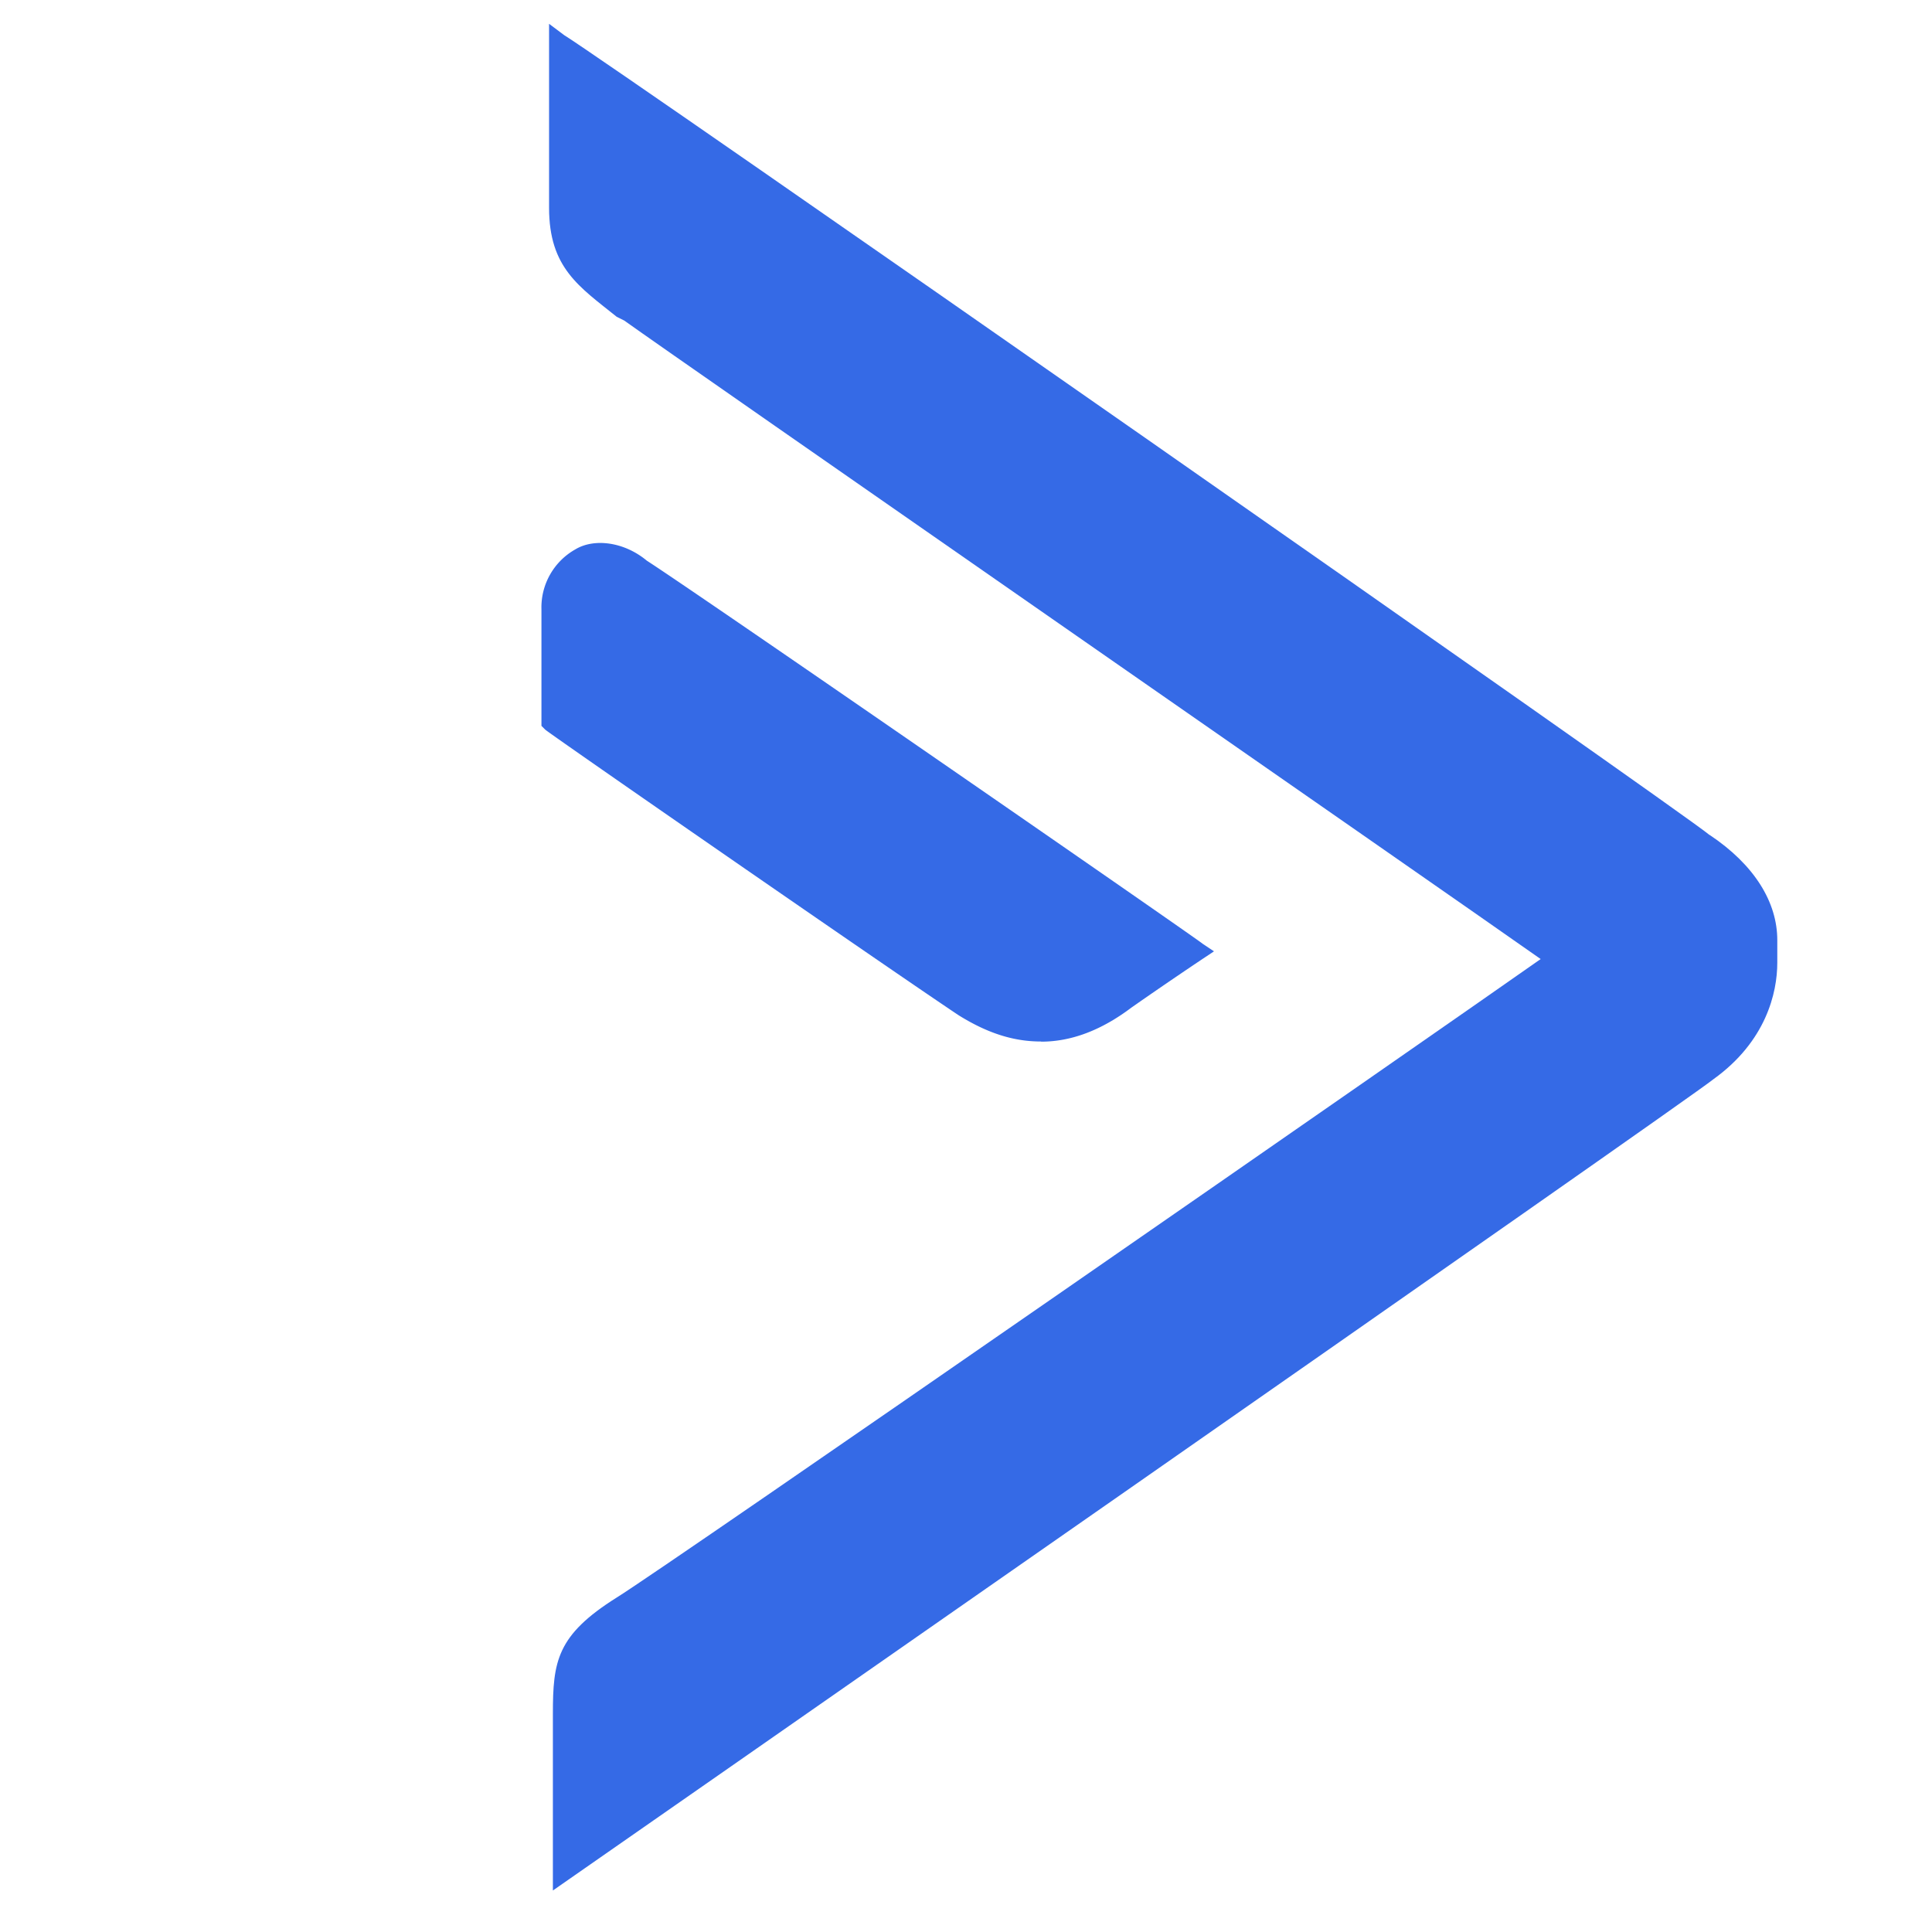 <svg id="Capa_1" data-name="Capa 1" xmlns="http://www.w3.org/2000/svg" viewBox="0 0 512 512"><defs><style>.cls-1{fill:#356ae6;}</style></defs><path id="path30" class="cls-1" d="M453.08,221.31c-7-6-290.63-204-303.57-212l-4-3V55.09c0,15.92,8,20.9,17.92,28.86l2,1c13.94,10,216,150.29,242.86,169.21-26.87,18.91-231.91,161.24-244.85,169.2-15.93,10-16.92,16.92-16.92,30.86V501S448.11,291,454.08,286h0c13.93-10,16.92-22.9,16.92-30.86v-6c0-10-6-19.91-17.92-27.87Z"/><path id="path32" class="cls-1" d="M275.92,276.05q11.94,0,23.88-9c10-7,18.92-12.94,18.92-12.94l3-2-3-2c-1-1-133.38-92.57-147.31-101.53-6-5-13.94-6-18.92-3a17.63,17.63,0,0,0-9,15.93v30.85l1,1c1,1,91.57,63.7,109.49,75.65,8,5,14.93,7,21.9,7Z"/></svg>